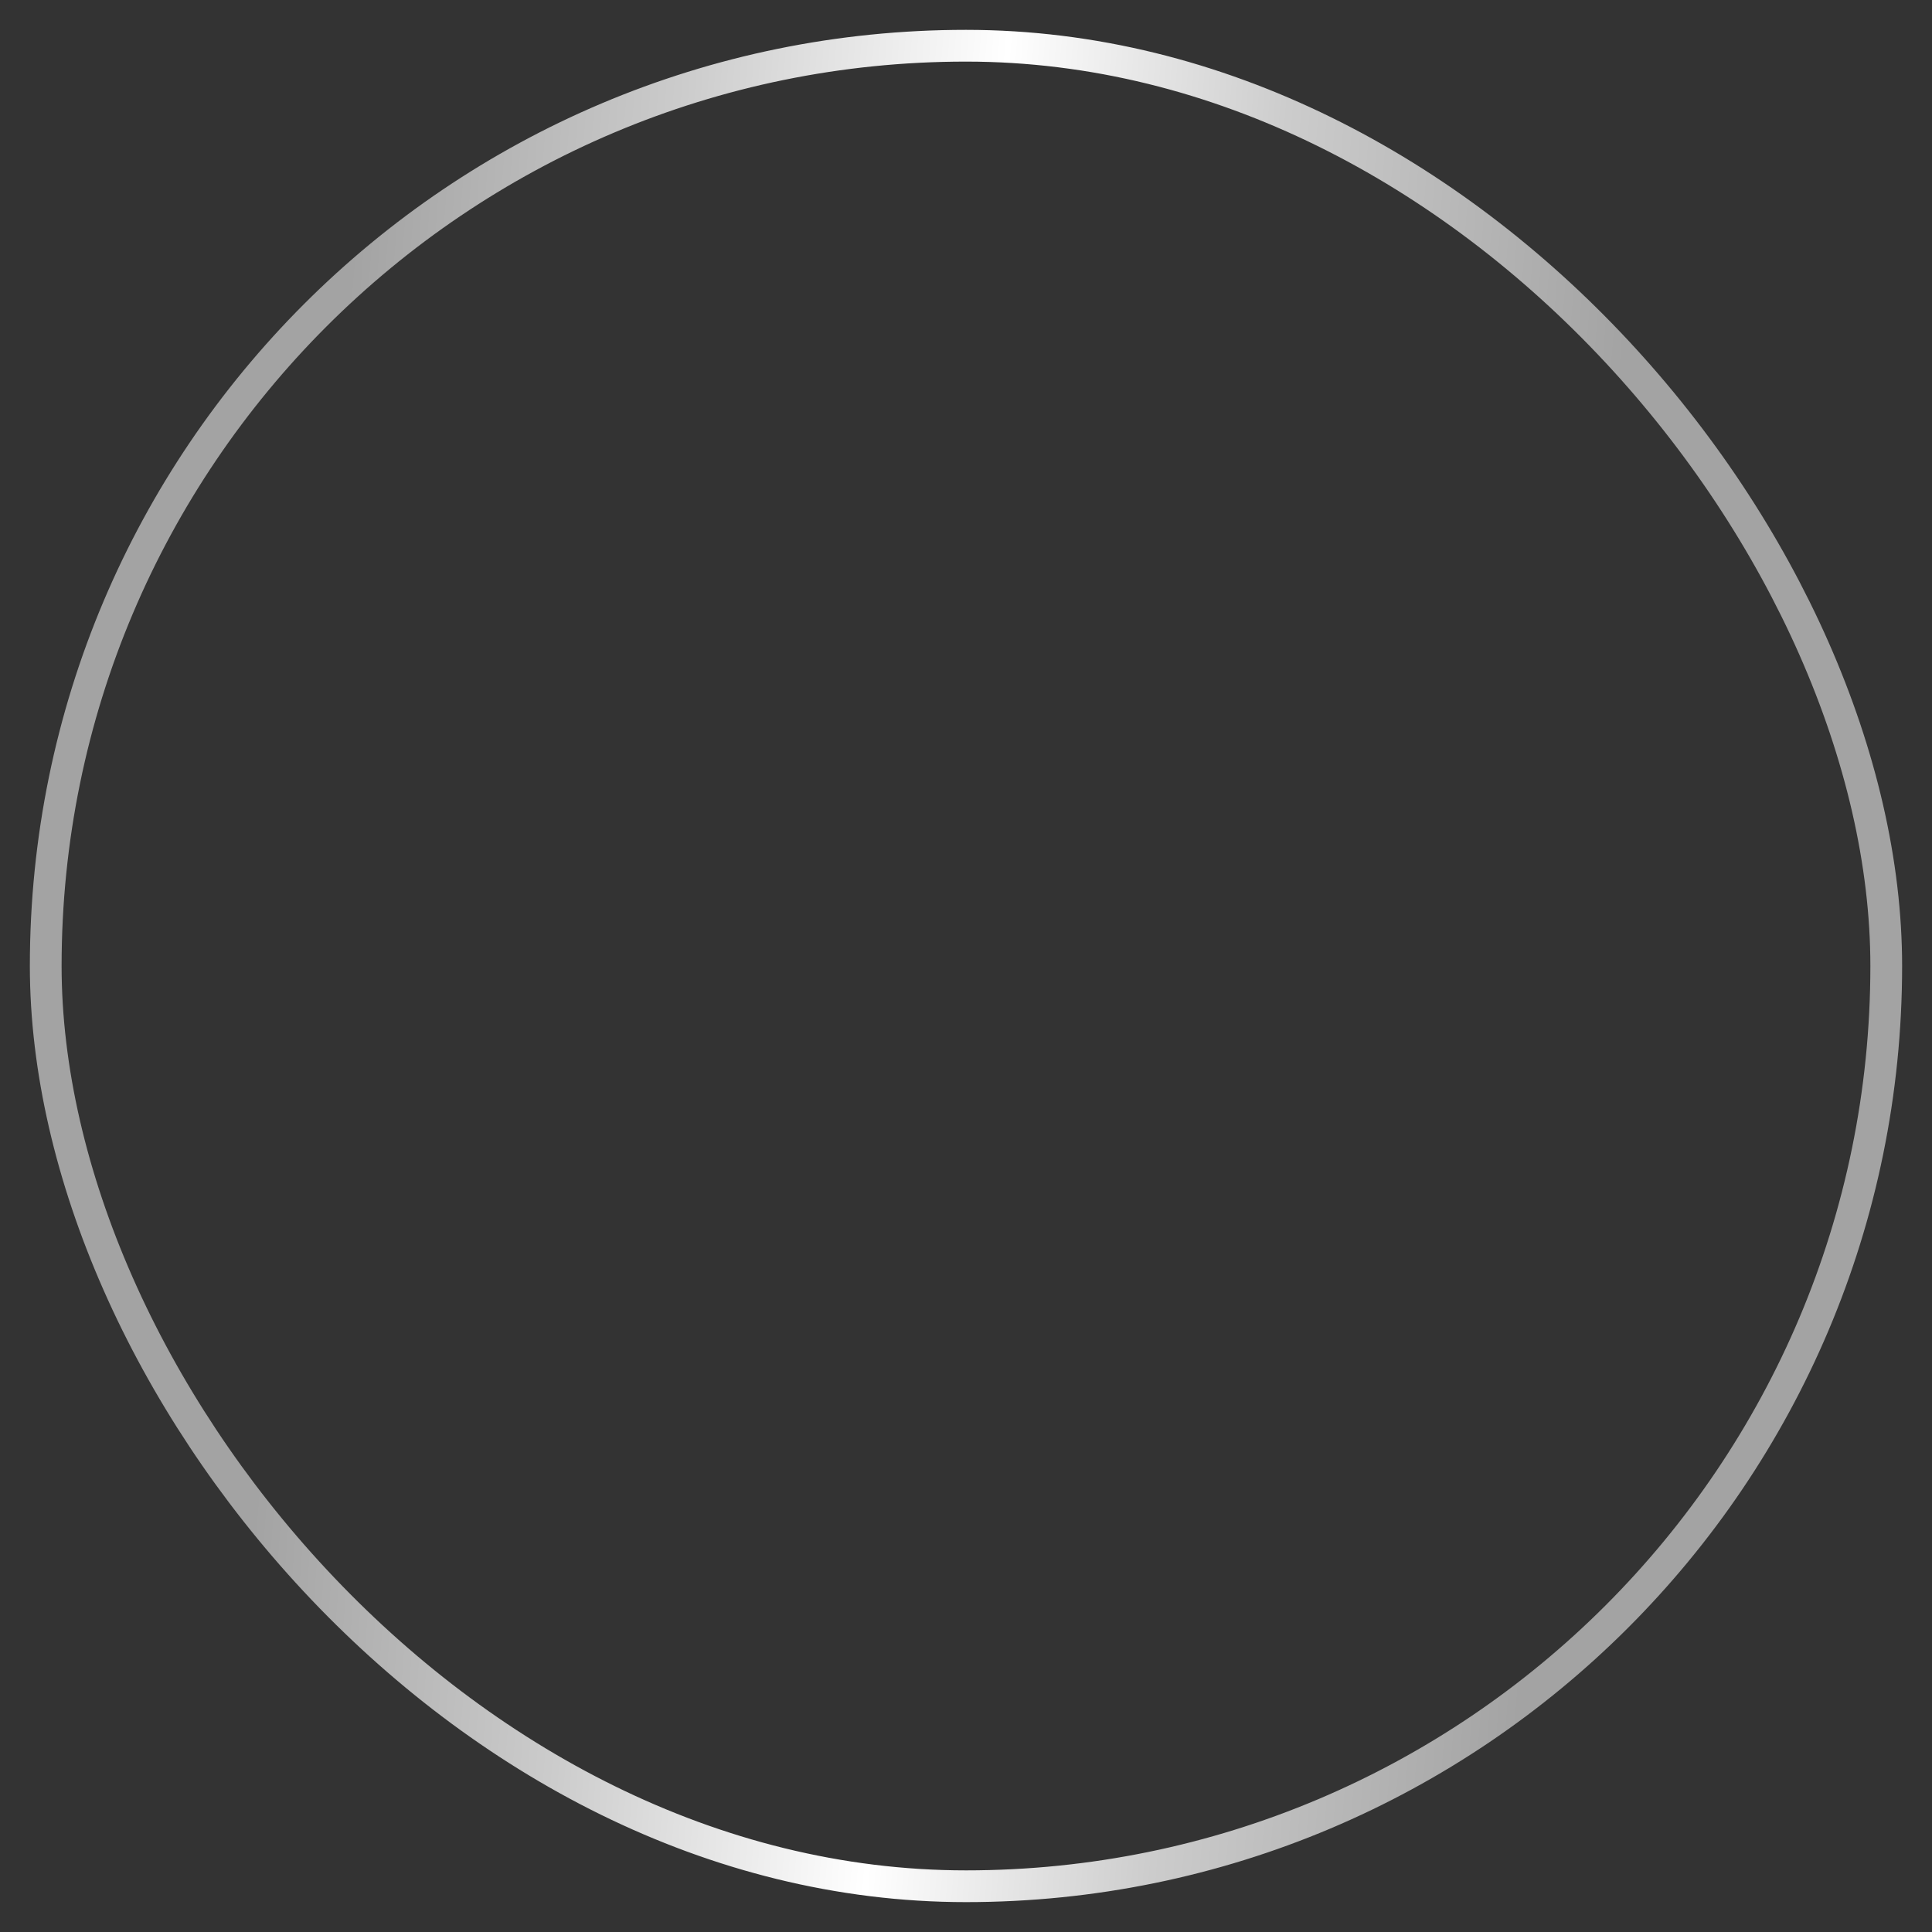 <svg width="60" height="60" viewBox="0 0 60 60" fill="none" xmlns="http://www.w3.org/2000/svg">
<rect x="0" y="0" width="60" height="60" fill="#333333" stroke="none"/>
<rect x="1.42" y="1.42" width="57.159" height="57.159" rx="28.58" stroke="url(#paint0_linear_1_11141)" stroke-width="0.986"/>
<defs>
<linearGradient id="paint0_linear_1_11141" x1="-7.622" y1="-0.508" x2="62.756" y2="4.939" gradientUnits="userSpaceOnUse">
<stop offset="0.271" stop-color="#A3A3A3"/>
<stop offset="0.412" stop-color="#CCCCCC"/>
<stop offset="0.552" stop-color="white"/>
<stop offset="0.677" stop-color="#CCCCCC"/>
<stop offset="0.833" stop-color="#A3A3A3"/>
</linearGradient>
</defs>
</svg>

